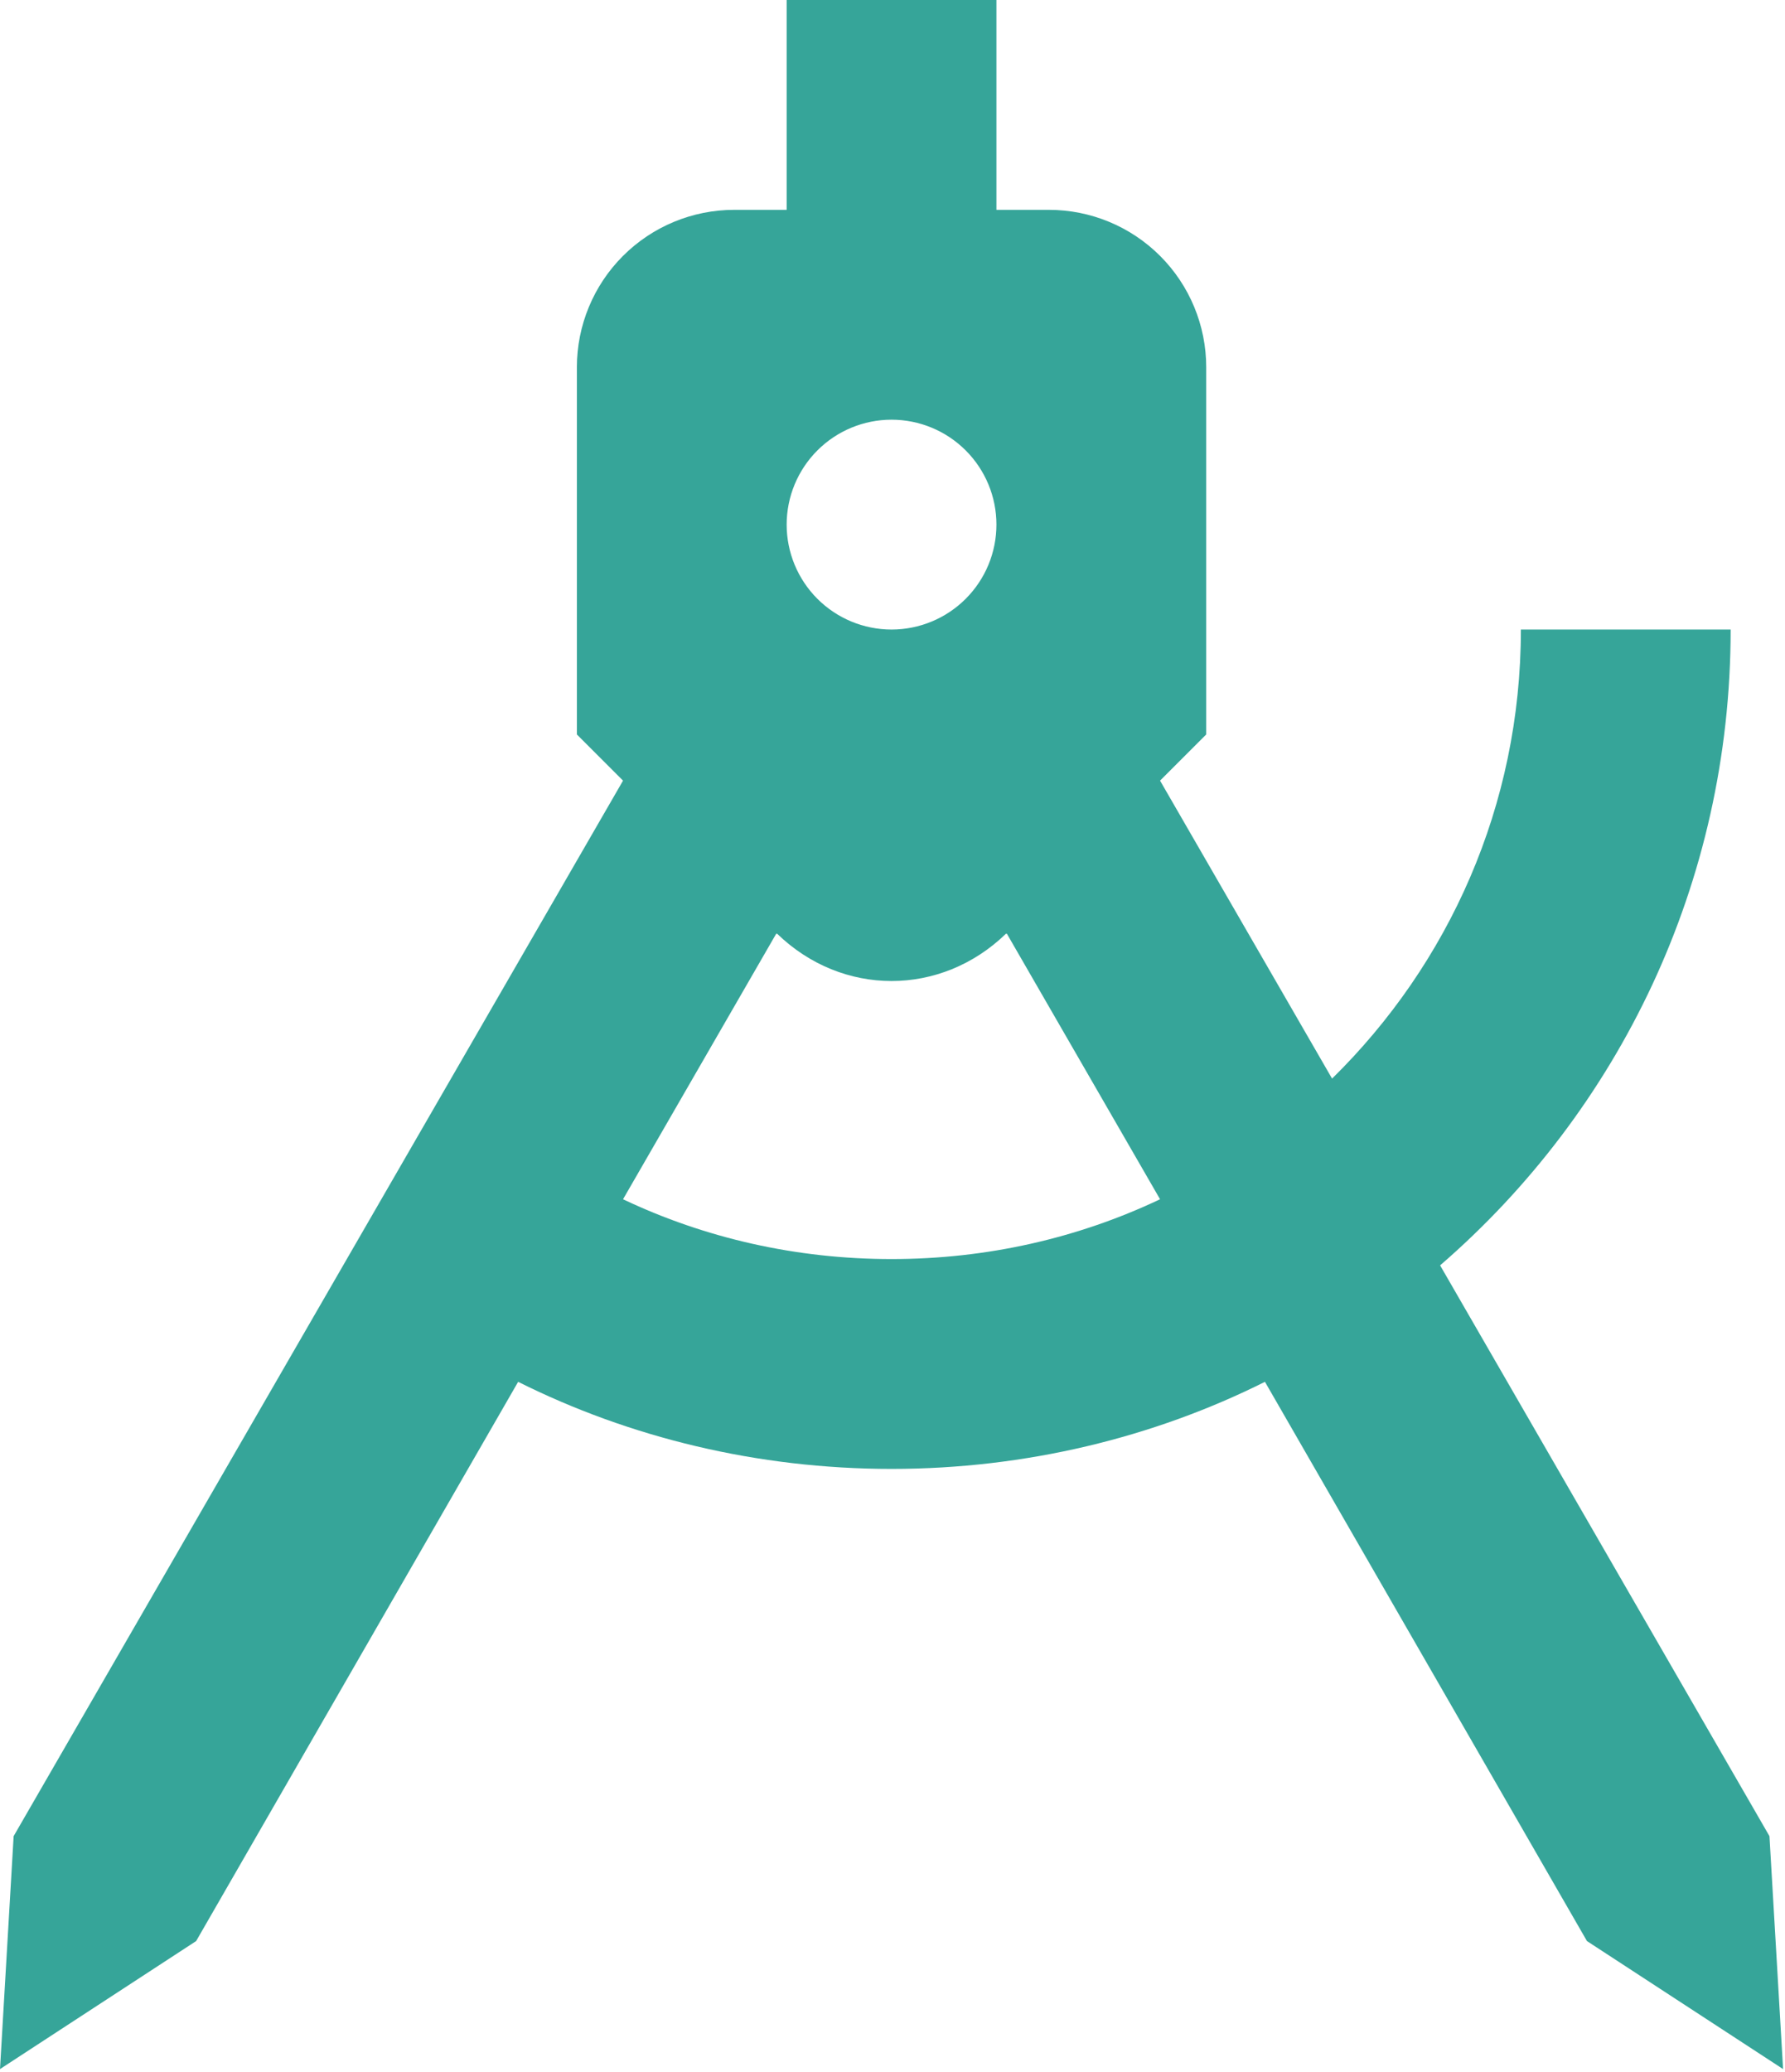 <?xml version="1.0" encoding="UTF-8"?> <svg xmlns="http://www.w3.org/2000/svg" width="156" height="181" viewBox="0 0 156 181" fill="none"><path d="M68.75 0H87.083V18.333H91.667C95.313 18.333 98.811 19.782 101.389 22.361C103.968 24.939 105.417 28.437 105.417 32.083V64.167L101.383 68.2L116.417 94.233C126.592 84.242 132.917 70.4 132.917 55H151.25C151.25 77.183 141.442 97.075 125.858 110.55L154.642 160.417L155.833 180.767L138.692 169.583L110.55 120.725C100.833 125.583 89.65 128.333 77.917 128.333C66.183 128.333 55 125.583 45.283 120.725L17.142 169.583L0 180.767L1.192 160.417L54.45 68.2L50.417 64.167V32.083C50.417 28.437 51.865 24.939 54.444 22.361C57.023 19.782 60.52 18.333 64.167 18.333H68.75V0ZM54.45 104.775C61.6 108.167 69.575 110 77.917 110C86.258 110 94.233 108.167 101.383 104.775L88 81.583H87.908C82.225 87.083 73.608 87.083 67.925 81.583H67.833L54.45 104.775ZM77.917 36.667C75.486 36.667 73.154 37.632 71.435 39.352C69.716 41.071 68.75 43.402 68.75 45.833C68.75 48.264 69.716 50.596 71.435 52.315C73.154 54.034 75.486 55 77.917 55C80.348 55 82.679 54.034 84.398 52.315C86.118 50.596 87.083 48.264 87.083 45.833C87.083 43.402 86.118 41.071 84.398 39.352C82.679 37.632 80.348 36.667 77.917 36.667Z" fill="#36A599"></path></svg> 